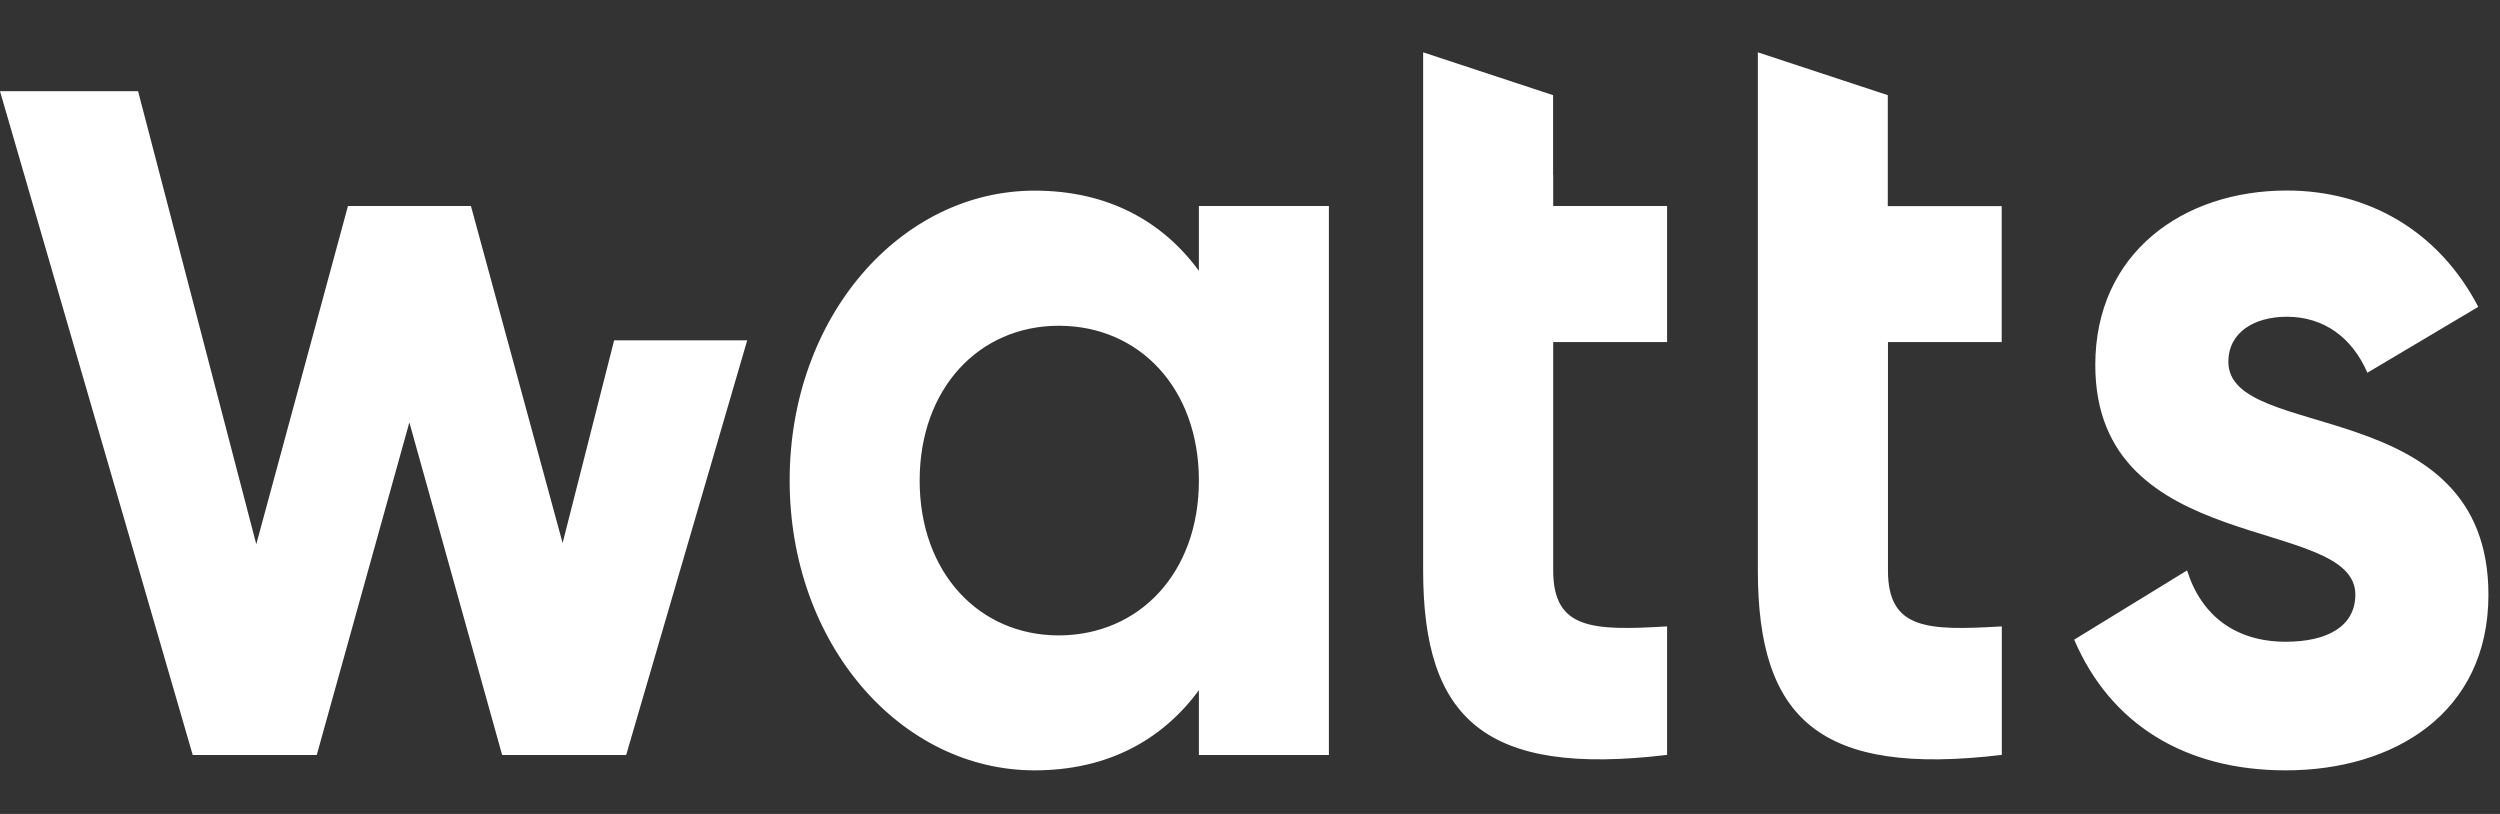 <svg xmlns="http://www.w3.org/2000/svg" width="43" height="14" viewBox="0 0 43 14" fill="none"><rect x="0" y="0" width="43" height="14" fill="#333333" stroke="none"/><path d="M22.857 3.543V12.986H20.621V11.871C19.998 12.72 19.06 13.25 17.795 13.25C15.49 13.25 13.582 11.078 13.582 8.263C13.582 5.448 15.49 3.279 17.795 3.279C19.06 3.279 19.998 3.809 20.621 4.658V3.543H22.857ZM20.621 8.266C20.621 6.68 19.598 5.603 18.211 5.603C16.841 5.603 15.818 6.68 15.818 8.266C15.818 9.852 16.841 10.929 18.211 10.929C19.598 10.926 20.621 9.852 20.621 8.266ZM42.801 10.23C42.801 12.269 41.17 13.25 39.316 13.25C37.583 13.25 36.299 12.457 35.676 11.002L37.618 9.811C37.86 10.587 38.451 11.038 39.316 11.038C40.028 11.038 40.512 10.774 40.512 10.227C40.512 8.849 36.039 9.604 36.039 6.279C36.039 4.354 37.546 3.277 39.332 3.277C40.737 3.277 41.949 3.976 42.626 5.278L40.719 6.411C40.458 5.808 39.974 5.448 39.332 5.448C38.779 5.448 38.328 5.712 38.328 6.224C38.328 7.622 42.801 6.753 42.801 10.23ZM2.375 1.569L4.408 9.36L5.985 3.543H8.1L9.677 9.34L10.563 5.854H12.852L10.77 12.986H8.637L7.041 7.265L5.448 12.986H3.315L0 1.569H2.375ZM26.713 3.008V1.637L24.478 0.9V9.811C24.478 12.361 25.536 13.361 28.674 12.984V10.774C27.392 10.85 26.715 10.83 26.715 9.811V5.884H28.674V3.543H26.715V3.008H26.713ZM34.429 5.887V3.545H32.47V1.637L30.235 0.9V9.811C30.235 12.361 31.293 13.361 34.431 12.984V10.774C33.147 10.85 32.473 10.83 32.473 9.811V5.884H34.429V5.887Z" fill="white"></path></svg>